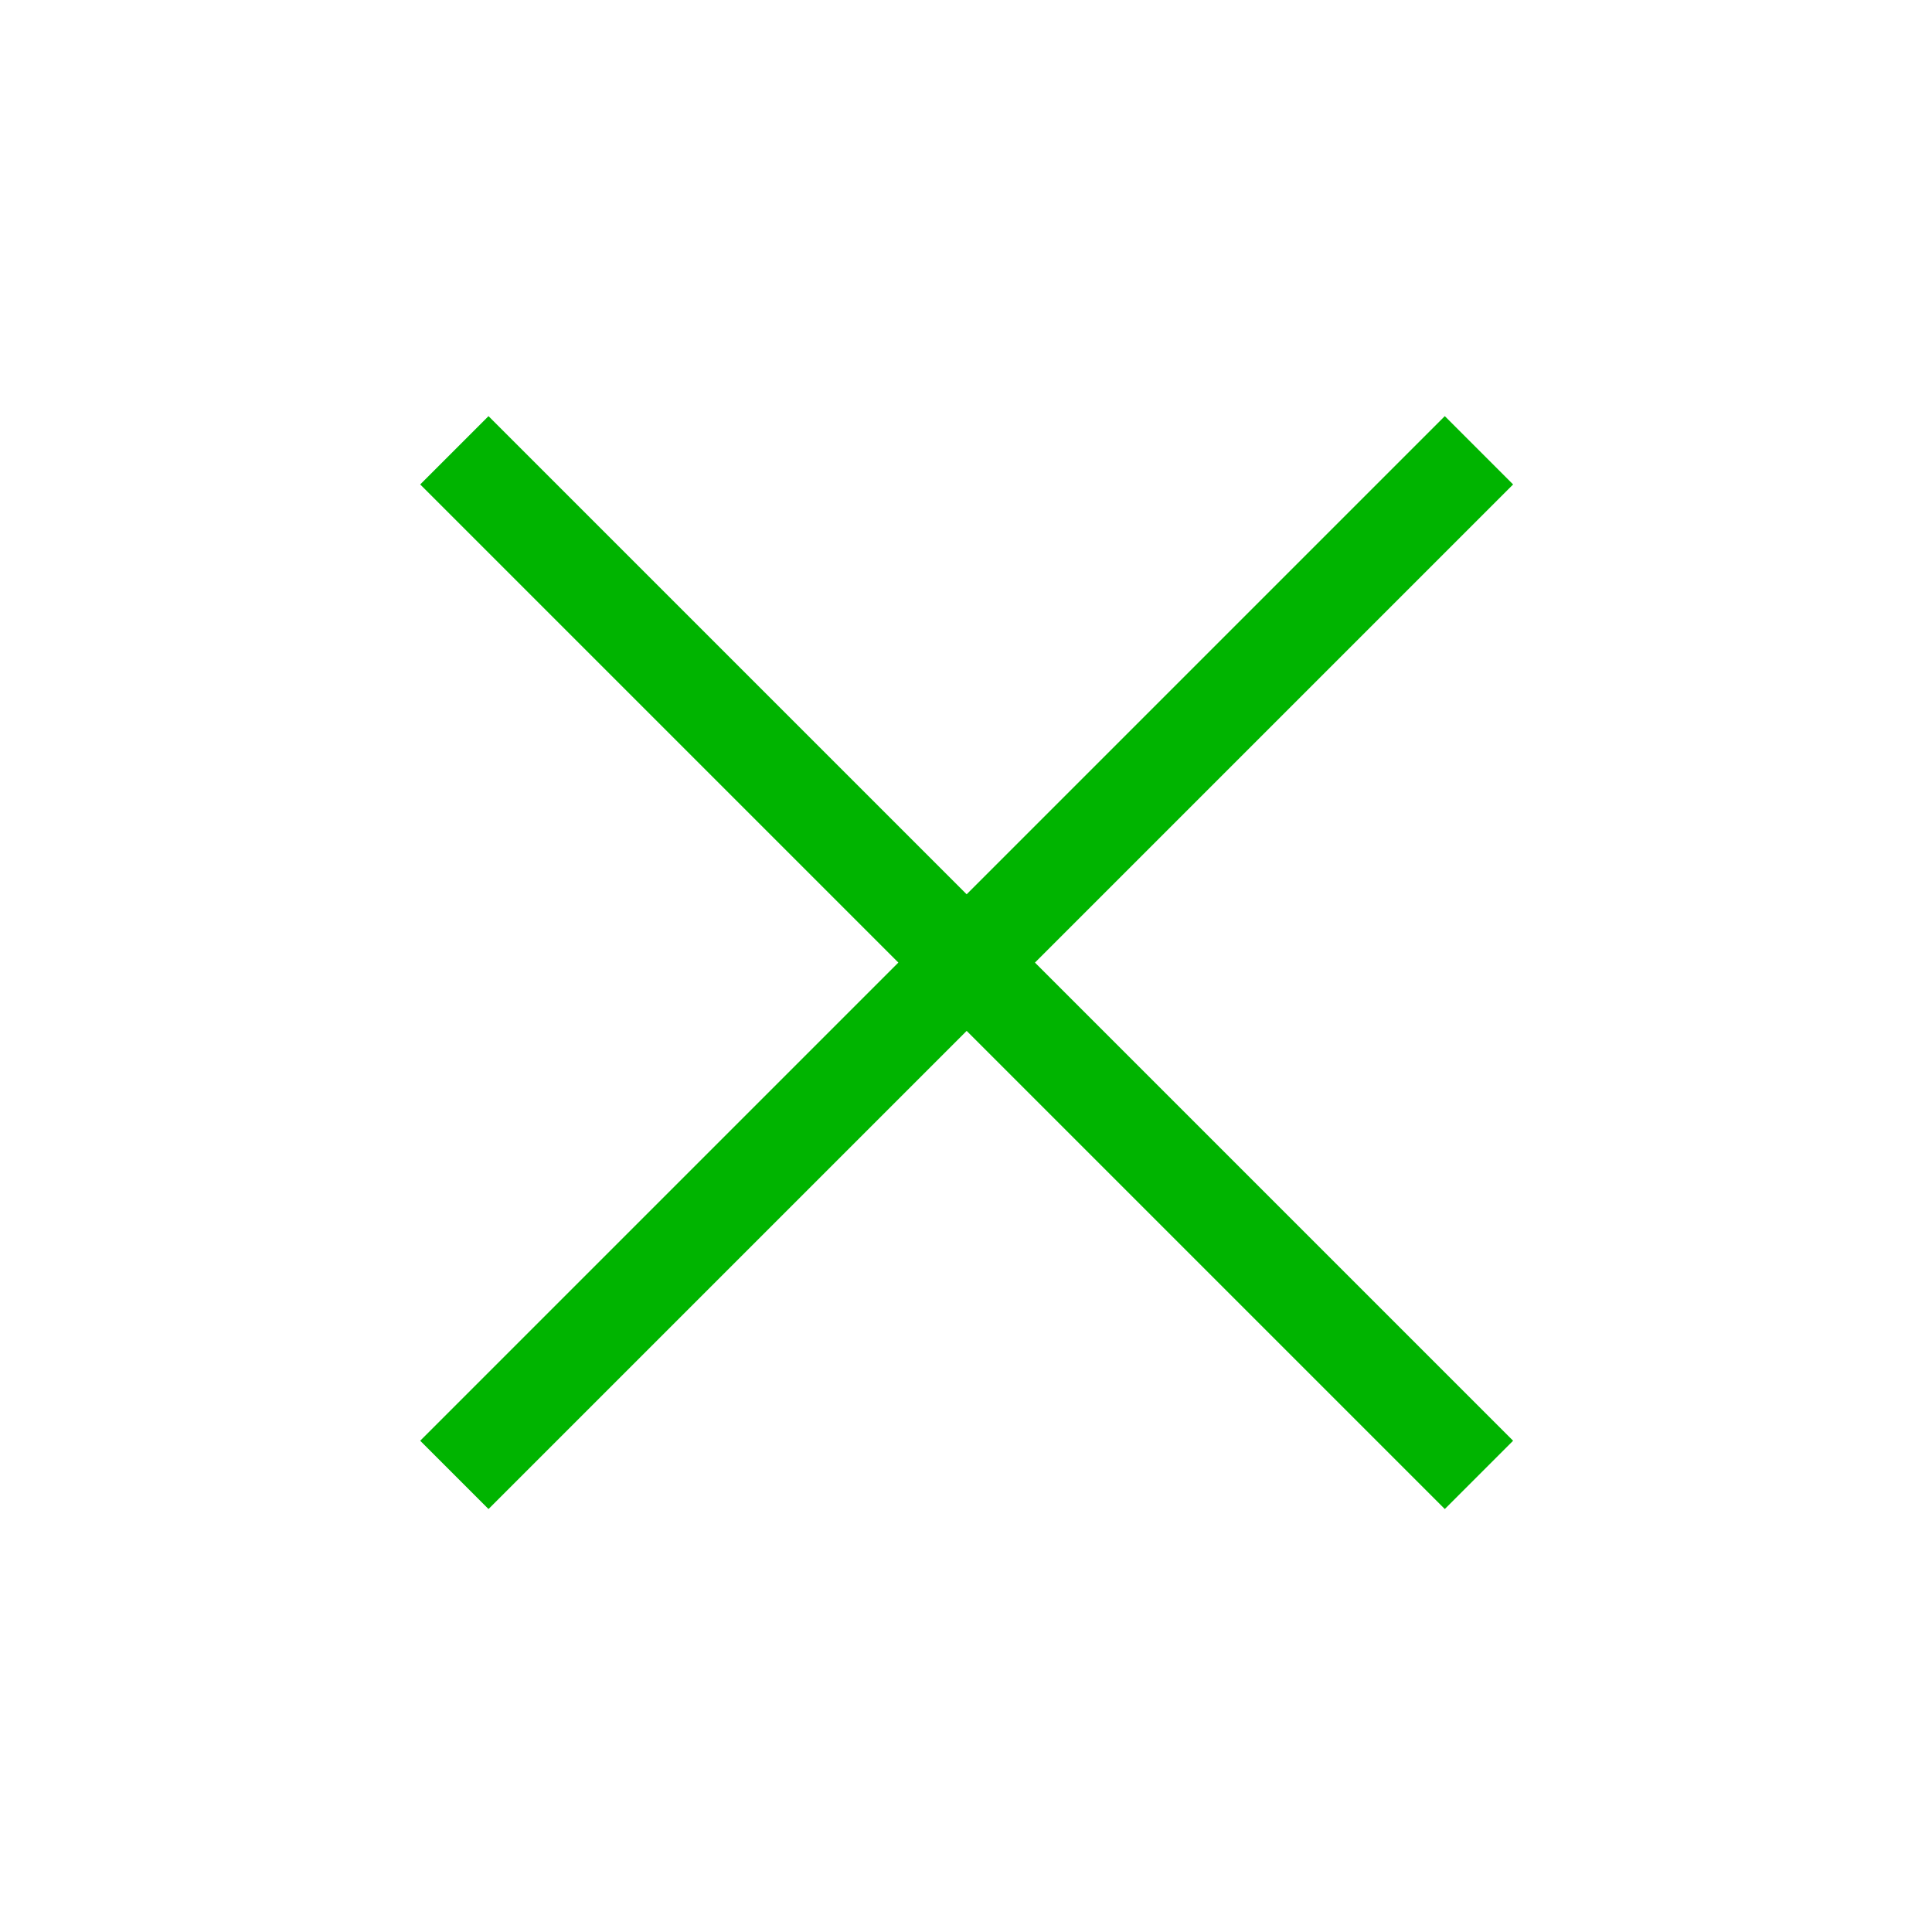 <?xml version="1.0" encoding="UTF-8"?>
<svg id="_レイヤー_1" xmlns="http://www.w3.org/2000/svg" version="1.1" xmlns:xlink="http://www.w3.org/1999/xlink" viewBox="0 0 40 40">
  <!-- Generator: Adobe Illustrator 29.3.1, SVG Export Plug-In . SVG Version: 2.1.0 Build 151)  -->
  <defs>
    <style>
      .st0 {
        fill: #00b400;
      }
    </style>
  </defs>
  <rect class="st0" x="19" y="4.9" width="2" height="30" transform="translate(-8.2 20) rotate(-45)"/>
  <rect class="st0" x="5" y="18.9" width="30" height="2" transform="translate(-8.2 20) rotate(-45)"/>
</svg>